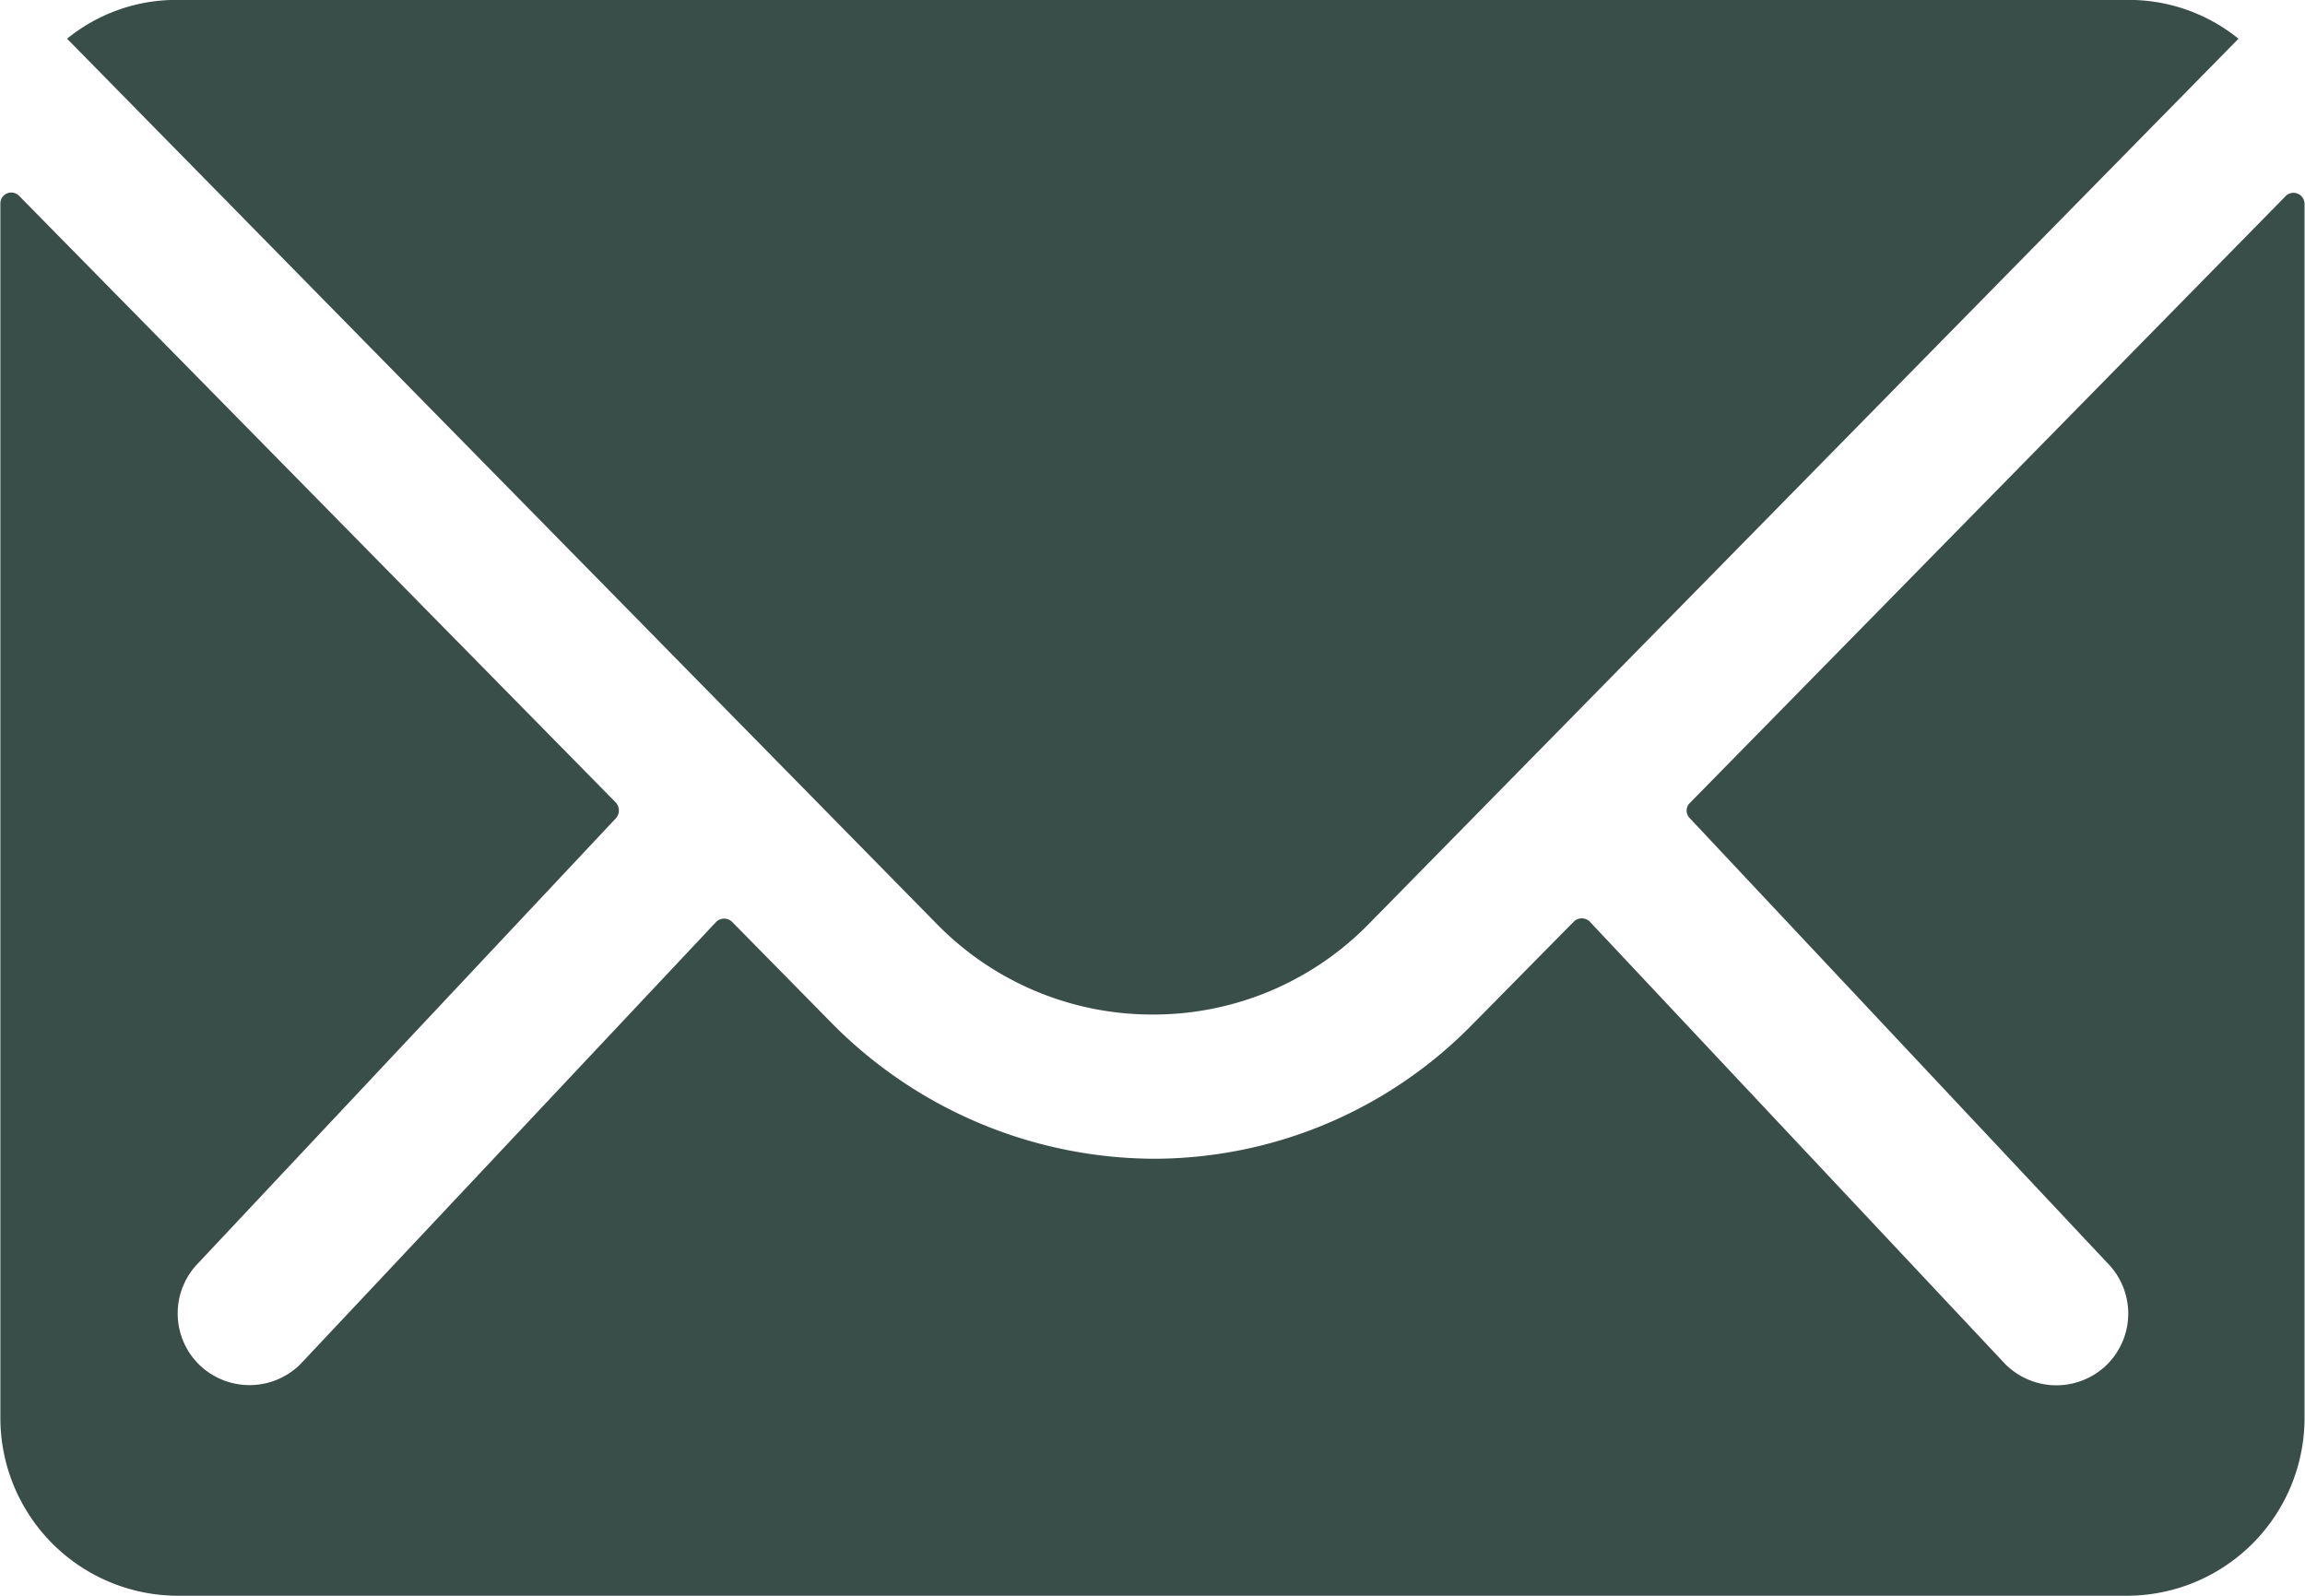<?xml version="1.0" encoding="UTF-8"?> <svg xmlns="http://www.w3.org/2000/svg" width="24.949" height="17.272" viewBox="0 0 24.949 17.272"><g id="Icon_ionic-ios-mail" data-name="Icon ionic-ios-mail" transform="translate(-3.375 -7.875)"><path id="Pfad_2" data-name="Pfad 2" d="M28.12,10.351l-6.453,6.573a.116.116,0,0,0,0,.168l4.516,4.81a.778.778,0,0,1,0,1.1.782.782,0,0,1-1.1,0l-4.5-4.792a.123.123,0,0,0-.174,0l-1.1,1.115a4.829,4.829,0,0,1-3.442,1.451,4.926,4.926,0,0,1-3.514-1.493L11.3,18.213a.123.123,0,0,0-.174,0L6.626,23a.782.782,0,0,1-1.1,0,.778.778,0,0,1,0-1.1l4.516-4.81a.128.128,0,0,0,0-.168L3.579,10.351a.118.118,0,0,0-.2.084V23.587a1.925,1.925,0,0,0,1.919,1.919H26.4a1.925,1.925,0,0,0,1.919-1.919V10.435A.12.12,0,0,0,28.12,10.351Z" transform="translate(0 -0.359)" fill="#394d49"></path><path id="Pfad_3" data-name="Pfad 3" d="M15.974,18.856a3.26,3.26,0,0,0,2.345-.984l9.41-9.578a1.885,1.885,0,0,0-1.187-.42H5.413a1.872,1.872,0,0,0-1.187.42l9.41,9.578A3.261,3.261,0,0,0,15.974,18.856Z" transform="translate(-0.125)" fill="#394d49"></path></g></svg> 